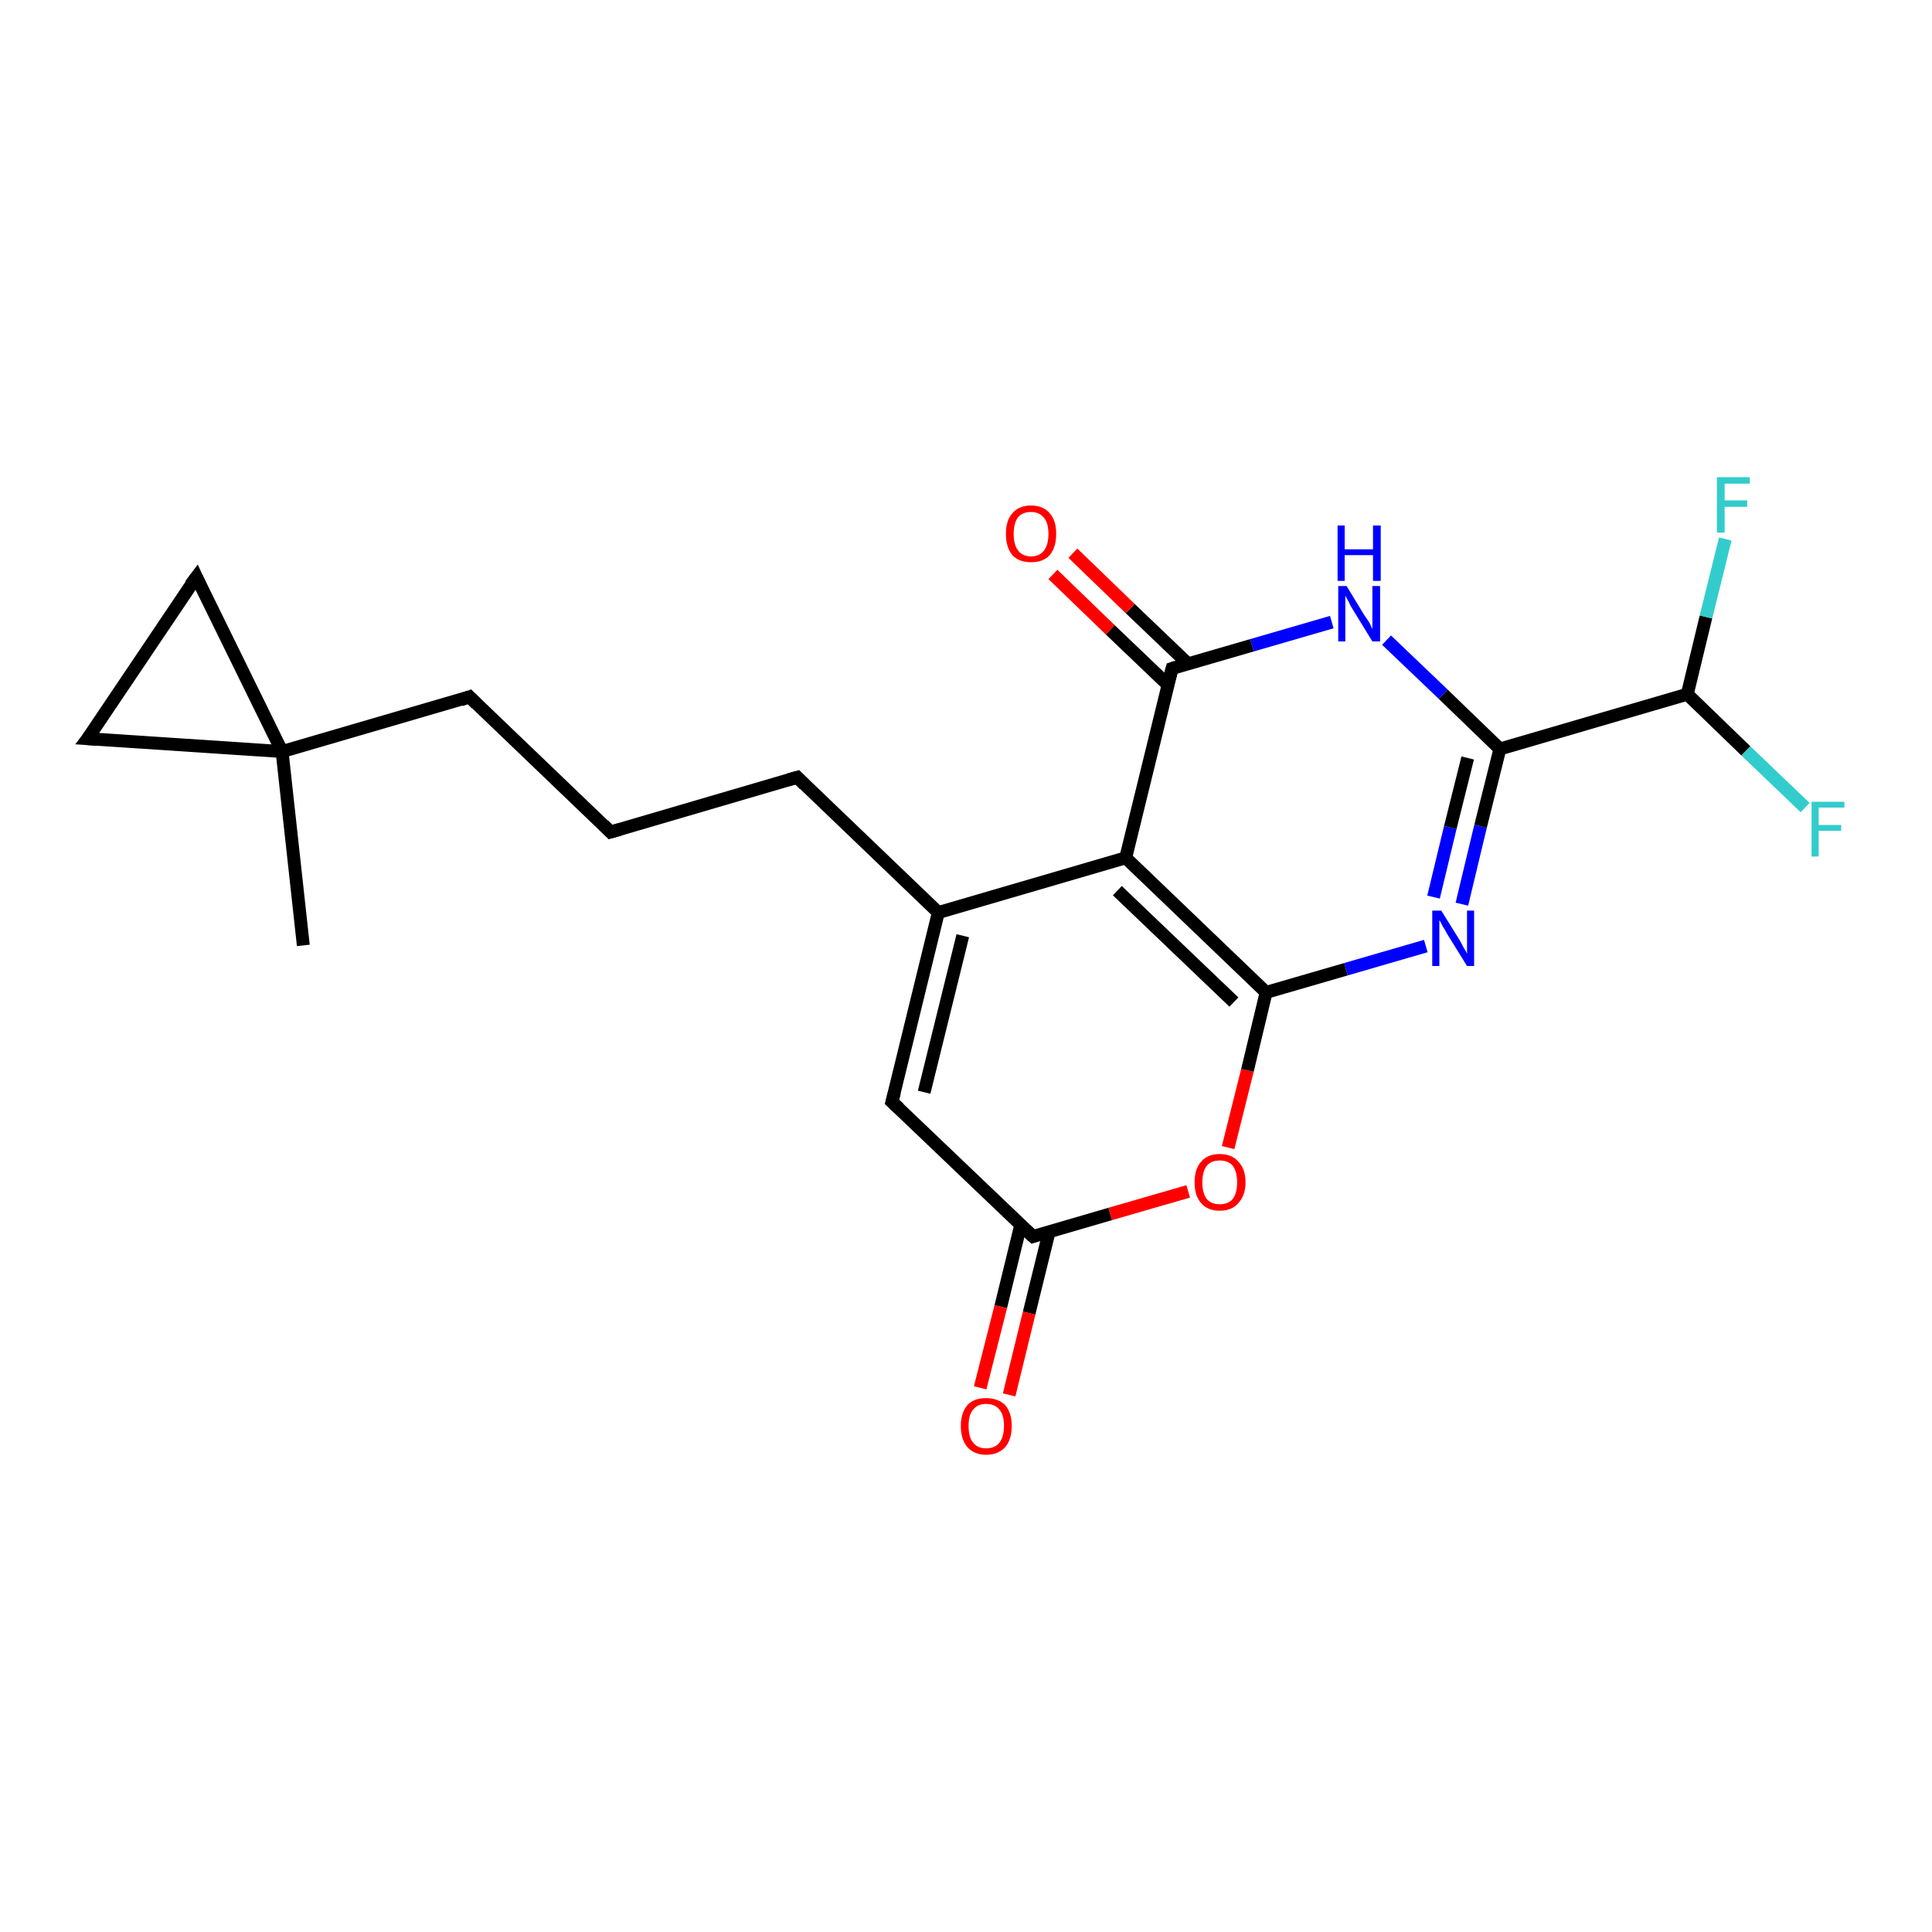 <?xml version='1.0' encoding='iso-8859-1'?>
<svg version='1.1' baseProfile='full'
              xmlns='http://www.w3.org/2000/svg'
                      xmlns:rdkit='http://www.rdkit.org/xml'
                      xmlns:xlink='http://www.w3.org/1999/xlink'
                  xml:space='preserve'
width='300px' height='300px' viewBox='0 0 300 300'>
<!-- END OF HEADER -->
<rect style='opacity:1.0;fill:#FFFFFF;stroke:none' width='300.0' height='300.0' x='0.0' y='0.0'> </rect>
<path class='bond-0 atom-0 atom-1' d='M 47.1,146.8 L 43.8,116.7' style='fill:none;fill-rule:evenodd;stroke:#000000;stroke-width:2.0px;stroke-linecap:butt;stroke-linejoin:miter;stroke-opacity:1' />
<path class='bond-1 atom-1 atom-2' d='M 43.8,116.7 L 72.9,108.2' style='fill:none;fill-rule:evenodd;stroke:#000000;stroke-width:2.0px;stroke-linecap:butt;stroke-linejoin:miter;stroke-opacity:1' />
<path class='bond-2 atom-2 atom-3' d='M 72.9,108.2 L 94.8,129.2' style='fill:none;fill-rule:evenodd;stroke:#000000;stroke-width:2.0px;stroke-linecap:butt;stroke-linejoin:miter;stroke-opacity:1' />
<path class='bond-3 atom-3 atom-4' d='M 94.8,129.2 L 123.8,120.7' style='fill:none;fill-rule:evenodd;stroke:#000000;stroke-width:2.0px;stroke-linecap:butt;stroke-linejoin:miter;stroke-opacity:1' />
<path class='bond-4 atom-4 atom-5' d='M 123.8,120.7 L 145.7,141.7' style='fill:none;fill-rule:evenodd;stroke:#000000;stroke-width:2.0px;stroke-linecap:butt;stroke-linejoin:miter;stroke-opacity:1' />
<path class='bond-5 atom-5 atom-6' d='M 145.7,141.7 L 138.5,171.1' style='fill:none;fill-rule:evenodd;stroke:#000000;stroke-width:2.0px;stroke-linecap:butt;stroke-linejoin:miter;stroke-opacity:1' />
<path class='bond-5 atom-5 atom-6' d='M 149.5,145.3 L 143.5,169.6' style='fill:none;fill-rule:evenodd;stroke:#000000;stroke-width:2.0px;stroke-linecap:butt;stroke-linejoin:miter;stroke-opacity:1' />
<path class='bond-6 atom-6 atom-7' d='M 138.5,171.1 L 160.4,192.0' style='fill:none;fill-rule:evenodd;stroke:#000000;stroke-width:2.0px;stroke-linecap:butt;stroke-linejoin:miter;stroke-opacity:1' />
<path class='bond-7 atom-7 atom-8' d='M 158.5,190.2 L 155.4,202.9' style='fill:none;fill-rule:evenodd;stroke:#000000;stroke-width:2.0px;stroke-linecap:butt;stroke-linejoin:miter;stroke-opacity:1' />
<path class='bond-7 atom-7 atom-8' d='M 155.4,202.9 L 152.2,215.5' style='fill:none;fill-rule:evenodd;stroke:#FF0000;stroke-width:2.0px;stroke-linecap:butt;stroke-linejoin:miter;stroke-opacity:1' />
<path class='bond-7 atom-7 atom-8' d='M 162.9,191.3 L 159.8,203.9' style='fill:none;fill-rule:evenodd;stroke:#000000;stroke-width:2.0px;stroke-linecap:butt;stroke-linejoin:miter;stroke-opacity:1' />
<path class='bond-7 atom-7 atom-8' d='M 159.8,203.9 L 156.7,216.6' style='fill:none;fill-rule:evenodd;stroke:#FF0000;stroke-width:2.0px;stroke-linecap:butt;stroke-linejoin:miter;stroke-opacity:1' />
<path class='bond-8 atom-7 atom-9' d='M 160.4,192.0 L 172.4,188.5' style='fill:none;fill-rule:evenodd;stroke:#000000;stroke-width:2.0px;stroke-linecap:butt;stroke-linejoin:miter;stroke-opacity:1' />
<path class='bond-8 atom-7 atom-9' d='M 172.4,188.5 L 184.5,185.0' style='fill:none;fill-rule:evenodd;stroke:#FF0000;stroke-width:2.0px;stroke-linecap:butt;stroke-linejoin:miter;stroke-opacity:1' />
<path class='bond-9 atom-9 atom-10' d='M 190.7,178.2 L 193.7,166.2' style='fill:none;fill-rule:evenodd;stroke:#FF0000;stroke-width:2.0px;stroke-linecap:butt;stroke-linejoin:miter;stroke-opacity:1' />
<path class='bond-9 atom-9 atom-10' d='M 193.7,166.2 L 196.6,154.1' style='fill:none;fill-rule:evenodd;stroke:#000000;stroke-width:2.0px;stroke-linecap:butt;stroke-linejoin:miter;stroke-opacity:1' />
<path class='bond-10 atom-10 atom-11' d='M 196.6,154.1 L 209.0,150.5' style='fill:none;fill-rule:evenodd;stroke:#000000;stroke-width:2.0px;stroke-linecap:butt;stroke-linejoin:miter;stroke-opacity:1' />
<path class='bond-10 atom-10 atom-11' d='M 209.0,150.5 L 221.4,146.9' style='fill:none;fill-rule:evenodd;stroke:#0000FF;stroke-width:2.0px;stroke-linecap:butt;stroke-linejoin:miter;stroke-opacity:1' />
<path class='bond-11 atom-11 atom-12' d='M 227.0,140.4 L 229.9,128.3' style='fill:none;fill-rule:evenodd;stroke:#0000FF;stroke-width:2.0px;stroke-linecap:butt;stroke-linejoin:miter;stroke-opacity:1' />
<path class='bond-11 atom-11 atom-12' d='M 229.9,128.3 L 232.9,116.3' style='fill:none;fill-rule:evenodd;stroke:#000000;stroke-width:2.0px;stroke-linecap:butt;stroke-linejoin:miter;stroke-opacity:1' />
<path class='bond-11 atom-11 atom-12' d='M 222.6,139.3 L 225.2,128.5' style='fill:none;fill-rule:evenodd;stroke:#0000FF;stroke-width:2.0px;stroke-linecap:butt;stroke-linejoin:miter;stroke-opacity:1' />
<path class='bond-11 atom-11 atom-12' d='M 225.2,128.5 L 227.9,117.7' style='fill:none;fill-rule:evenodd;stroke:#000000;stroke-width:2.0px;stroke-linecap:butt;stroke-linejoin:miter;stroke-opacity:1' />
<path class='bond-12 atom-12 atom-13' d='M 232.9,116.3 L 224.1,107.8' style='fill:none;fill-rule:evenodd;stroke:#000000;stroke-width:2.0px;stroke-linecap:butt;stroke-linejoin:miter;stroke-opacity:1' />
<path class='bond-12 atom-12 atom-13' d='M 224.1,107.8 L 215.3,99.4' style='fill:none;fill-rule:evenodd;stroke:#0000FF;stroke-width:2.0px;stroke-linecap:butt;stroke-linejoin:miter;stroke-opacity:1' />
<path class='bond-13 atom-13 atom-14' d='M 206.8,96.6 L 194.4,100.2' style='fill:none;fill-rule:evenodd;stroke:#0000FF;stroke-width:2.0px;stroke-linecap:butt;stroke-linejoin:miter;stroke-opacity:1' />
<path class='bond-13 atom-13 atom-14' d='M 194.4,100.2 L 182.0,103.8' style='fill:none;fill-rule:evenodd;stroke:#000000;stroke-width:2.0px;stroke-linecap:butt;stroke-linejoin:miter;stroke-opacity:1' />
<path class='bond-14 atom-14 atom-15' d='M 184.5,103.1 L 175.5,94.5' style='fill:none;fill-rule:evenodd;stroke:#000000;stroke-width:2.0px;stroke-linecap:butt;stroke-linejoin:miter;stroke-opacity:1' />
<path class='bond-14 atom-14 atom-15' d='M 175.5,94.5 L 166.6,85.9' style='fill:none;fill-rule:evenodd;stroke:#FF0000;stroke-width:2.0px;stroke-linecap:butt;stroke-linejoin:miter;stroke-opacity:1' />
<path class='bond-14 atom-14 atom-15' d='M 181.3,106.3 L 172.4,97.8' style='fill:none;fill-rule:evenodd;stroke:#000000;stroke-width:2.0px;stroke-linecap:butt;stroke-linejoin:miter;stroke-opacity:1' />
<path class='bond-14 atom-14 atom-15' d='M 172.4,97.8 L 163.5,89.2' style='fill:none;fill-rule:evenodd;stroke:#FF0000;stroke-width:2.0px;stroke-linecap:butt;stroke-linejoin:miter;stroke-opacity:1' />
<path class='bond-15 atom-14 atom-16' d='M 182.0,103.8 L 174.8,133.2' style='fill:none;fill-rule:evenodd;stroke:#000000;stroke-width:2.0px;stroke-linecap:butt;stroke-linejoin:miter;stroke-opacity:1' />
<path class='bond-16 atom-12 atom-17' d='M 232.9,116.3 L 262.0,107.8' style='fill:none;fill-rule:evenodd;stroke:#000000;stroke-width:2.0px;stroke-linecap:butt;stroke-linejoin:miter;stroke-opacity:1' />
<path class='bond-17 atom-17 atom-18' d='M 262.0,107.8 L 271.1,116.6' style='fill:none;fill-rule:evenodd;stroke:#000000;stroke-width:2.0px;stroke-linecap:butt;stroke-linejoin:miter;stroke-opacity:1' />
<path class='bond-17 atom-17 atom-18' d='M 271.1,116.6 L 280.3,125.4' style='fill:none;fill-rule:evenodd;stroke:#33CCCC;stroke-width:2.0px;stroke-linecap:butt;stroke-linejoin:miter;stroke-opacity:1' />
<path class='bond-18 atom-17 atom-19' d='M 262.0,107.8 L 264.9,95.8' style='fill:none;fill-rule:evenodd;stroke:#000000;stroke-width:2.0px;stroke-linecap:butt;stroke-linejoin:miter;stroke-opacity:1' />
<path class='bond-18 atom-17 atom-19' d='M 264.9,95.8 L 267.9,83.7' style='fill:none;fill-rule:evenodd;stroke:#33CCCC;stroke-width:2.0px;stroke-linecap:butt;stroke-linejoin:miter;stroke-opacity:1' />
<path class='bond-19 atom-1 atom-20' d='M 43.8,116.7 L 13.6,114.7' style='fill:none;fill-rule:evenodd;stroke:#000000;stroke-width:2.0px;stroke-linecap:butt;stroke-linejoin:miter;stroke-opacity:1' />
<path class='bond-20 atom-20 atom-21' d='M 13.6,114.7 L 30.5,89.6' style='fill:none;fill-rule:evenodd;stroke:#000000;stroke-width:2.0px;stroke-linecap:butt;stroke-linejoin:miter;stroke-opacity:1' />
<path class='bond-21 atom-21 atom-1' d='M 30.5,89.6 L 43.8,116.7' style='fill:none;fill-rule:evenodd;stroke:#000000;stroke-width:2.0px;stroke-linecap:butt;stroke-linejoin:miter;stroke-opacity:1' />
<path class='bond-22 atom-16 atom-5' d='M 174.8,133.2 L 145.7,141.7' style='fill:none;fill-rule:evenodd;stroke:#000000;stroke-width:2.0px;stroke-linecap:butt;stroke-linejoin:miter;stroke-opacity:1' />
<path class='bond-23 atom-16 atom-10' d='M 174.8,133.2 L 196.6,154.1' style='fill:none;fill-rule:evenodd;stroke:#000000;stroke-width:2.0px;stroke-linecap:butt;stroke-linejoin:miter;stroke-opacity:1' />
<path class='bond-23 atom-16 atom-10' d='M 173.5,138.3 L 191.6,155.6' style='fill:none;fill-rule:evenodd;stroke:#000000;stroke-width:2.0px;stroke-linecap:butt;stroke-linejoin:miter;stroke-opacity:1' />
<path d='M 71.5,108.7 L 72.9,108.2 L 74.0,109.3' style='fill:none;stroke:#000000;stroke-width:2.0px;stroke-linecap:butt;stroke-linejoin:miter;stroke-opacity:1;' />
<path d='M 93.7,128.1 L 94.8,129.2 L 96.2,128.8' style='fill:none;stroke:#000000;stroke-width:2.0px;stroke-linecap:butt;stroke-linejoin:miter;stroke-opacity:1;' />
<path d='M 122.4,121.1 L 123.8,120.7 L 124.9,121.8' style='fill:none;stroke:#000000;stroke-width:2.0px;stroke-linecap:butt;stroke-linejoin:miter;stroke-opacity:1;' />
<path d='M 138.9,169.6 L 138.5,171.1 L 139.6,172.1' style='fill:none;stroke:#000000;stroke-width:2.0px;stroke-linecap:butt;stroke-linejoin:miter;stroke-opacity:1;' />
<path d='M 159.3,191.0 L 160.4,192.0 L 161.0,191.8' style='fill:none;stroke:#000000;stroke-width:2.0px;stroke-linecap:butt;stroke-linejoin:miter;stroke-opacity:1;' />
<path d='M 182.6,103.6 L 182.0,103.8 L 181.6,105.3' style='fill:none;stroke:#000000;stroke-width:2.0px;stroke-linecap:butt;stroke-linejoin:miter;stroke-opacity:1;' />
<path d='M 15.1,114.8 L 13.6,114.7 L 14.5,113.5' style='fill:none;stroke:#000000;stroke-width:2.0px;stroke-linecap:butt;stroke-linejoin:miter;stroke-opacity:1;' />
<path d='M 29.6,90.8 L 30.5,89.6 L 31.1,90.9' style='fill:none;stroke:#000000;stroke-width:2.0px;stroke-linecap:butt;stroke-linejoin:miter;stroke-opacity:1;' />
<path class='atom-8' d='M 149.2 221.4
Q 149.2 219.4, 150.2 218.2
Q 151.2 217.1, 153.1 217.1
Q 155.0 217.1, 156.1 218.2
Q 157.1 219.4, 157.1 221.4
Q 157.1 223.5, 156.1 224.7
Q 155.0 225.9, 153.1 225.9
Q 151.3 225.9, 150.2 224.7
Q 149.2 223.5, 149.2 221.4
M 153.1 224.9
Q 154.5 224.9, 155.2 224.0
Q 155.9 223.1, 155.9 221.4
Q 155.9 219.7, 155.2 218.9
Q 154.5 218.0, 153.1 218.0
Q 151.8 218.0, 151.1 218.9
Q 150.4 219.7, 150.4 221.4
Q 150.4 223.2, 151.1 224.0
Q 151.8 224.9, 153.1 224.9
' fill='#FF0000'/>
<path class='atom-9' d='M 185.5 183.6
Q 185.5 181.5, 186.5 180.4
Q 187.5 179.2, 189.4 179.2
Q 191.3 179.2, 192.3 180.4
Q 193.4 181.5, 193.4 183.6
Q 193.4 185.6, 192.3 186.8
Q 191.3 188.0, 189.4 188.0
Q 187.5 188.0, 186.5 186.8
Q 185.5 185.7, 185.5 183.6
M 189.4 187.0
Q 190.7 187.0, 191.4 186.2
Q 192.1 185.3, 192.1 183.6
Q 192.1 181.9, 191.4 181.0
Q 190.7 180.2, 189.4 180.2
Q 188.1 180.2, 187.4 181.0
Q 186.7 181.9, 186.7 183.6
Q 186.7 185.3, 187.4 186.2
Q 188.1 187.0, 189.4 187.0
' fill='#FF0000'/>
<path class='atom-11' d='M 223.8 141.4
L 226.6 145.9
Q 226.9 146.4, 227.3 147.2
Q 227.8 148.0, 227.8 148.1
L 227.8 141.4
L 228.9 141.4
L 228.9 150.0
L 227.8 150.0
L 224.7 145.0
Q 224.4 144.4, 224.0 143.8
Q 223.7 143.1, 223.5 142.9
L 223.5 150.0
L 222.4 150.0
L 222.4 141.4
L 223.8 141.4
' fill='#0000FF'/>
<path class='atom-13' d='M 209.1 91.0
L 211.9 95.6
Q 212.2 96.0, 212.7 96.8
Q 213.1 97.7, 213.1 97.7
L 213.1 91.0
L 214.3 91.0
L 214.3 99.6
L 213.1 99.6
L 210.1 94.7
Q 209.7 94.1, 209.4 93.4
Q 209.0 92.7, 208.9 92.5
L 208.9 99.6
L 207.8 99.6
L 207.8 91.0
L 209.1 91.0
' fill='#0000FF'/>
<path class='atom-13' d='M 207.7 81.6
L 208.8 81.6
L 208.8 85.3
L 213.2 85.3
L 213.2 81.6
L 214.4 81.6
L 214.4 90.2
L 213.2 90.2
L 213.2 86.2
L 208.8 86.2
L 208.8 90.2
L 207.7 90.2
L 207.7 81.6
' fill='#0000FF'/>
<path class='atom-15' d='M 156.2 82.9
Q 156.2 80.8, 157.2 79.7
Q 158.2 78.5, 160.1 78.5
Q 162.0 78.5, 163.0 79.7
Q 164.0 80.8, 164.0 82.9
Q 164.0 85.0, 163.0 86.2
Q 162.0 87.3, 160.1 87.3
Q 158.2 87.3, 157.2 86.2
Q 156.2 85.0, 156.2 82.9
M 160.1 86.4
Q 161.4 86.4, 162.1 85.5
Q 162.8 84.6, 162.8 82.9
Q 162.8 81.2, 162.1 80.4
Q 161.4 79.5, 160.1 79.5
Q 158.8 79.5, 158.1 80.3
Q 157.4 81.2, 157.4 82.9
Q 157.4 84.6, 158.1 85.5
Q 158.8 86.4, 160.1 86.4
' fill='#FF0000'/>
<path class='atom-18' d='M 281.3 124.5
L 286.4 124.5
L 286.4 125.4
L 282.4 125.4
L 282.4 128.1
L 285.9 128.1
L 285.9 129.0
L 282.4 129.0
L 282.4 133.0
L 281.3 133.0
L 281.3 124.5
' fill='#33CCCC'/>
<path class='atom-19' d='M 266.6 74.1
L 271.7 74.1
L 271.7 75.1
L 267.8 75.1
L 267.8 77.7
L 271.3 77.7
L 271.3 78.7
L 267.8 78.7
L 267.8 82.7
L 266.6 82.7
L 266.6 74.1
' fill='#33CCCC'/>
</svg>
